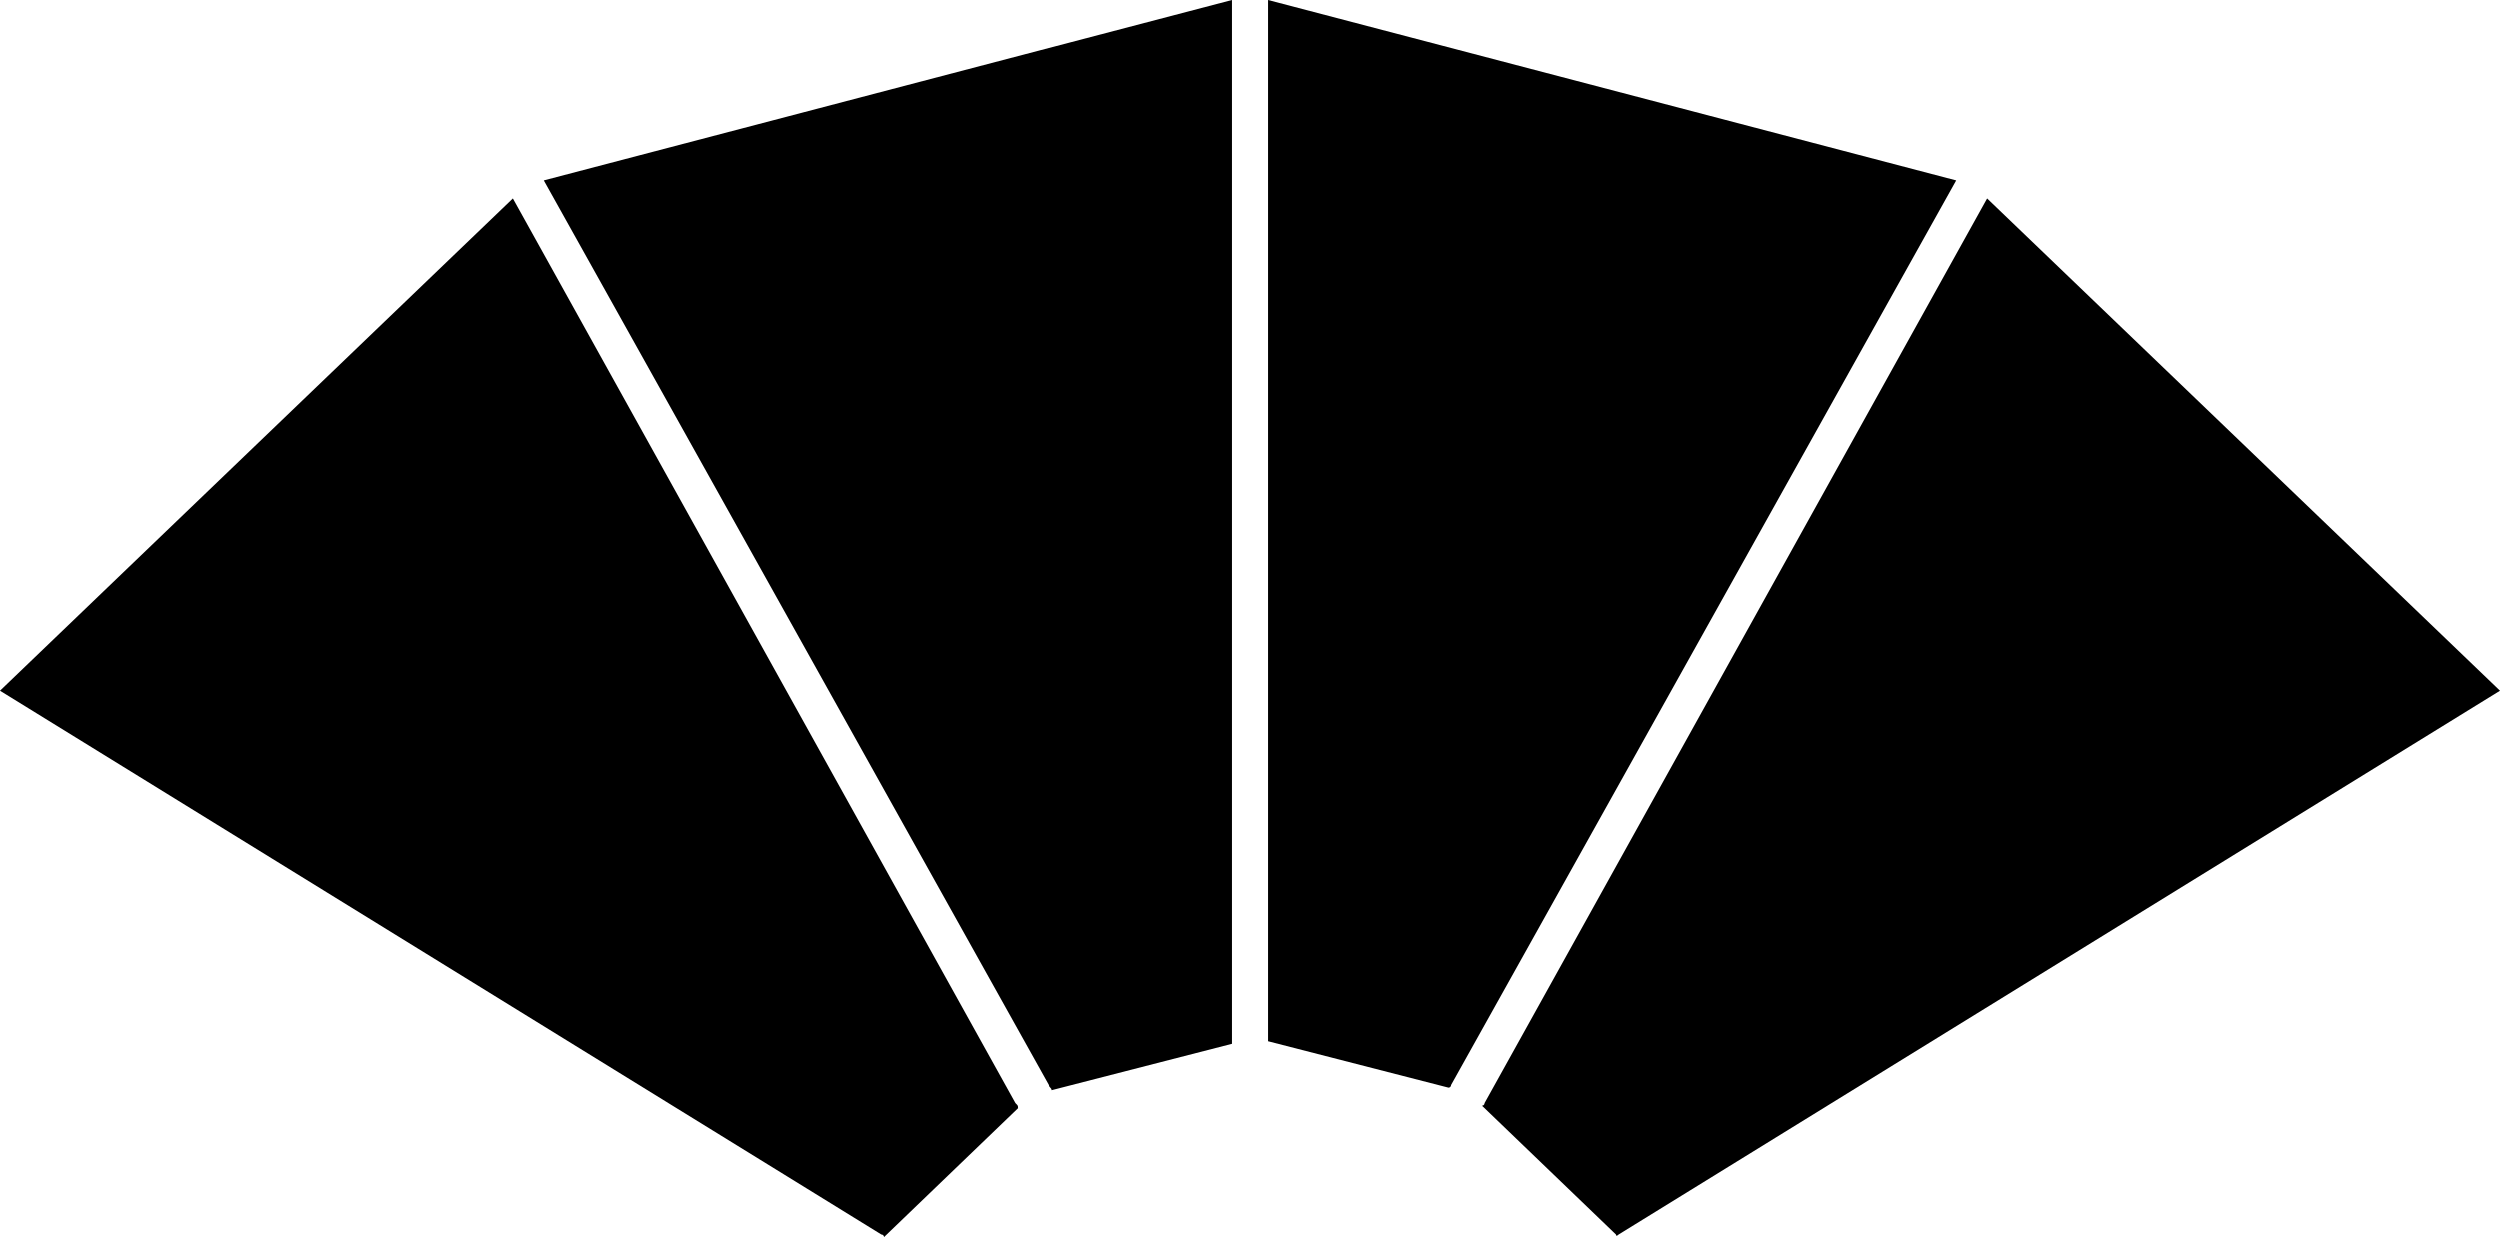 <svg xmlns="http://www.w3.org/2000/svg" viewBox="0 0 97 48"><g transform="translate(-204 -24)"><path d="M39.4,42.8,19.9,7.7,0,26.8,34.2,47.9a.1.1,0,0,1,.1.1l5.2-5C39.5,42.9,39.5,42.9,39.4,42.8Z" transform="translate(204 24)"/><path d="M47.8,40.2V0L21.1,7,40.7,42.1c0,.1.1.1.1.2l7-1.8Z" transform="translate(204 24)"/><path d="M62.8,47.9,97,26.8,77.1,7.7,57.6,42.8a.1.1,0,0,1-.1.1l5.2,5C62.7,48,62.8,47.9,62.8,47.9Z" transform="translate(204 24)"/><path d="M56.3,42.1,75.9,7,49.2,0V40.4l7,1.8A.1.1,0,0,0,56.3,42.1Z" transform="translate(204 24)"/></g></svg>